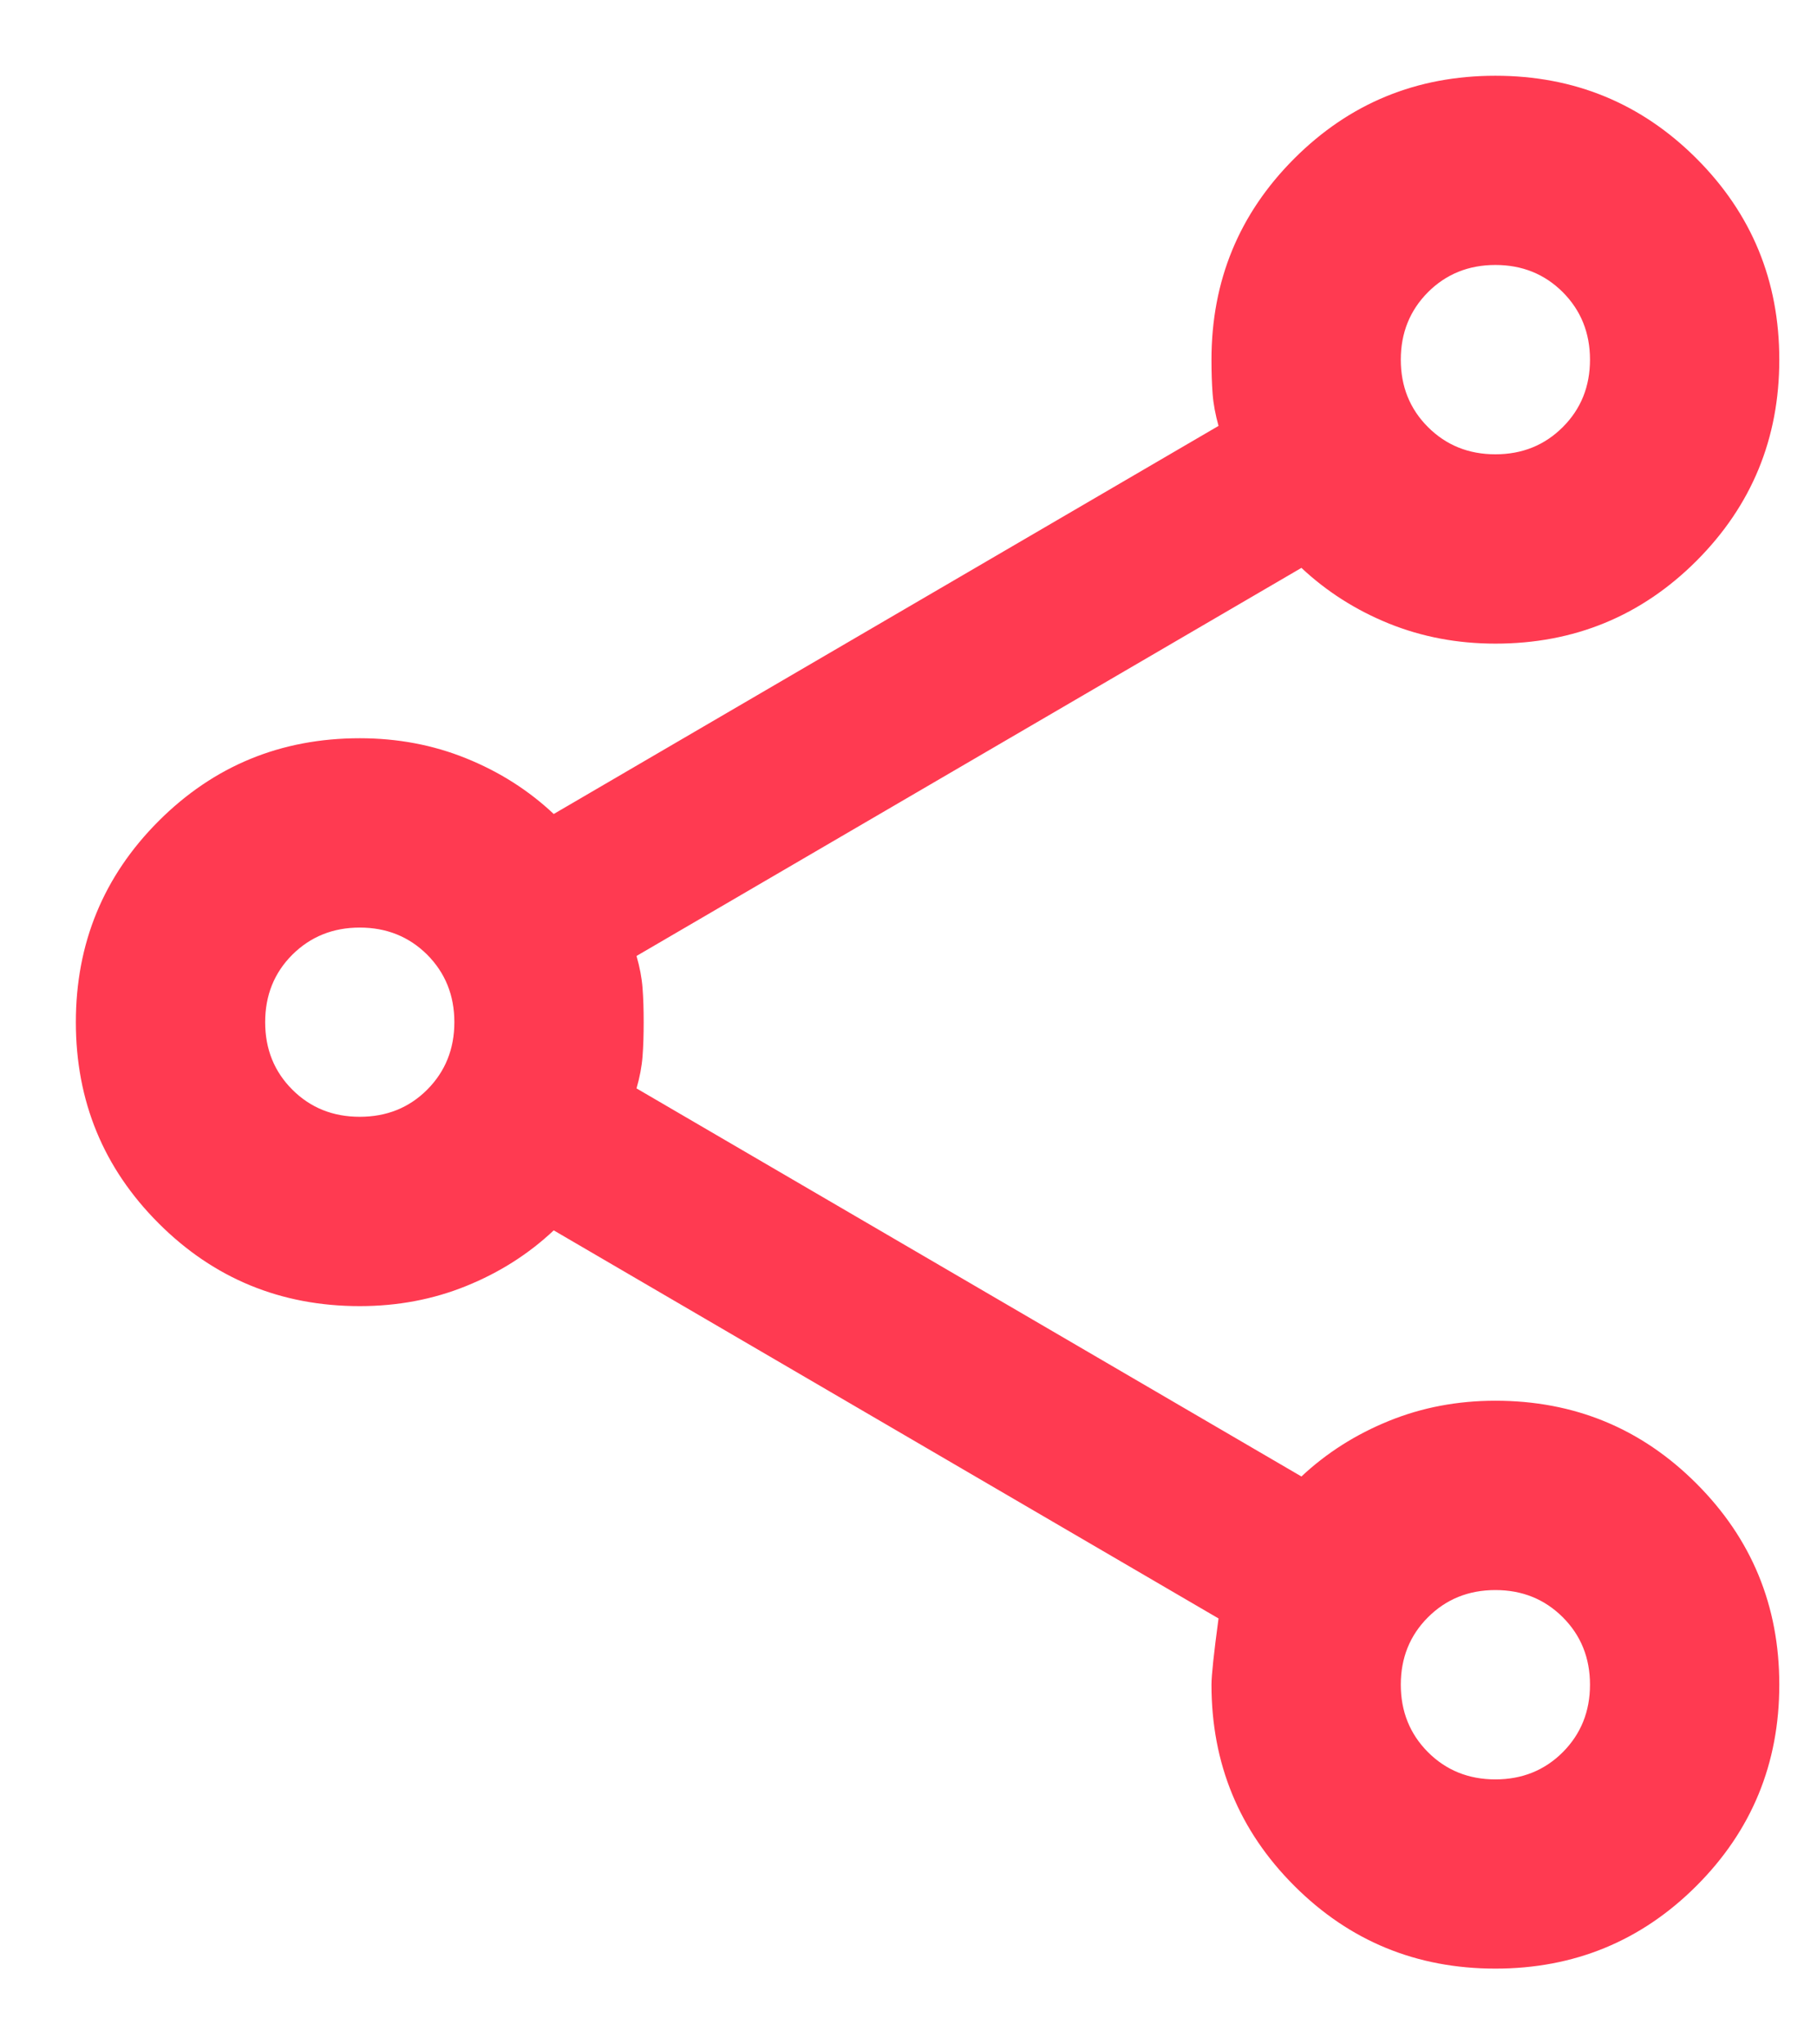 <svg width="16" height="18" viewBox="0 0 16 18" fill="none" xmlns="http://www.w3.org/2000/svg">
<path d="M13.168 17.333C12.473 17.333 11.883 17.09 11.397 16.604C10.911 16.118 10.668 15.528 10.668 14.833C10.668 14.75 10.689 14.556 10.73 14.25L4.876 10.833C4.654 11.042 4.397 11.205 4.105 11.323C3.814 11.441 3.501 11.5 3.168 11.5C2.474 11.5 1.883 11.257 1.397 10.771C0.911 10.285 0.668 9.695 0.668 9C0.668 8.306 0.911 7.715 1.397 7.229C1.883 6.743 2.474 6.5 3.168 6.5C3.501 6.5 3.814 6.559 4.105 6.677C4.397 6.795 4.654 6.958 4.876 7.167L10.73 3.75C10.703 3.653 10.685 3.559 10.678 3.469C10.671 3.379 10.668 3.278 10.668 3.167C10.668 2.472 10.911 1.882 11.397 1.396C11.883 0.91 12.473 0.667 13.168 0.667C13.862 0.667 14.453 0.91 14.939 1.396C15.425 1.882 15.668 2.472 15.668 3.167C15.668 3.861 15.425 4.451 14.939 4.938C14.453 5.424 13.862 5.667 13.168 5.667C12.835 5.667 12.522 5.608 12.23 5.49C11.939 5.372 11.682 5.208 11.46 5L5.605 8.417C5.633 8.514 5.651 8.608 5.658 8.698C5.665 8.788 5.668 8.889 5.668 9C5.668 9.111 5.665 9.212 5.658 9.302C5.651 9.392 5.633 9.486 5.605 9.583L11.46 13C11.682 12.792 11.939 12.629 12.23 12.511C12.522 12.392 12.835 12.333 13.168 12.333C13.862 12.333 14.453 12.576 14.939 13.063C15.425 13.549 15.668 14.139 15.668 14.833C15.668 15.528 15.425 16.118 14.939 16.604C14.453 17.09 13.862 17.333 13.168 17.333ZM13.168 15.667C13.404 15.667 13.602 15.587 13.762 15.427C13.921 15.267 14.001 15.069 14.001 14.833C14.001 14.597 13.921 14.399 13.762 14.24C13.602 14.08 13.404 14 13.168 14C12.932 14 12.734 14.08 12.574 14.24C12.415 14.399 12.335 14.597 12.335 14.833C12.335 15.069 12.415 15.267 12.574 15.427C12.734 15.587 12.932 15.667 13.168 15.667ZM3.168 9.833C3.404 9.833 3.602 9.754 3.762 9.594C3.921 9.434 4.001 9.236 4.001 9C4.001 8.764 3.921 8.566 3.762 8.406C3.602 8.247 3.404 8.167 3.168 8.167C2.932 8.167 2.734 8.247 2.574 8.406C2.414 8.566 2.335 8.764 2.335 9C2.335 9.236 2.414 9.434 2.574 9.594C2.734 9.754 2.932 9.833 3.168 9.833ZM13.168 4C13.404 4 13.602 3.92 13.762 3.76C13.921 3.601 14.001 3.403 14.001 3.167C14.001 2.931 13.921 2.733 13.762 2.573C13.602 2.413 13.404 2.333 13.168 2.333C12.932 2.333 12.734 2.413 12.574 2.573C12.415 2.733 12.335 2.931 12.335 3.167C12.335 3.403 12.415 3.601 12.574 3.76C12.734 3.92 12.932 4 13.168 4Z" fill="#FF3A51"/>
</svg>
